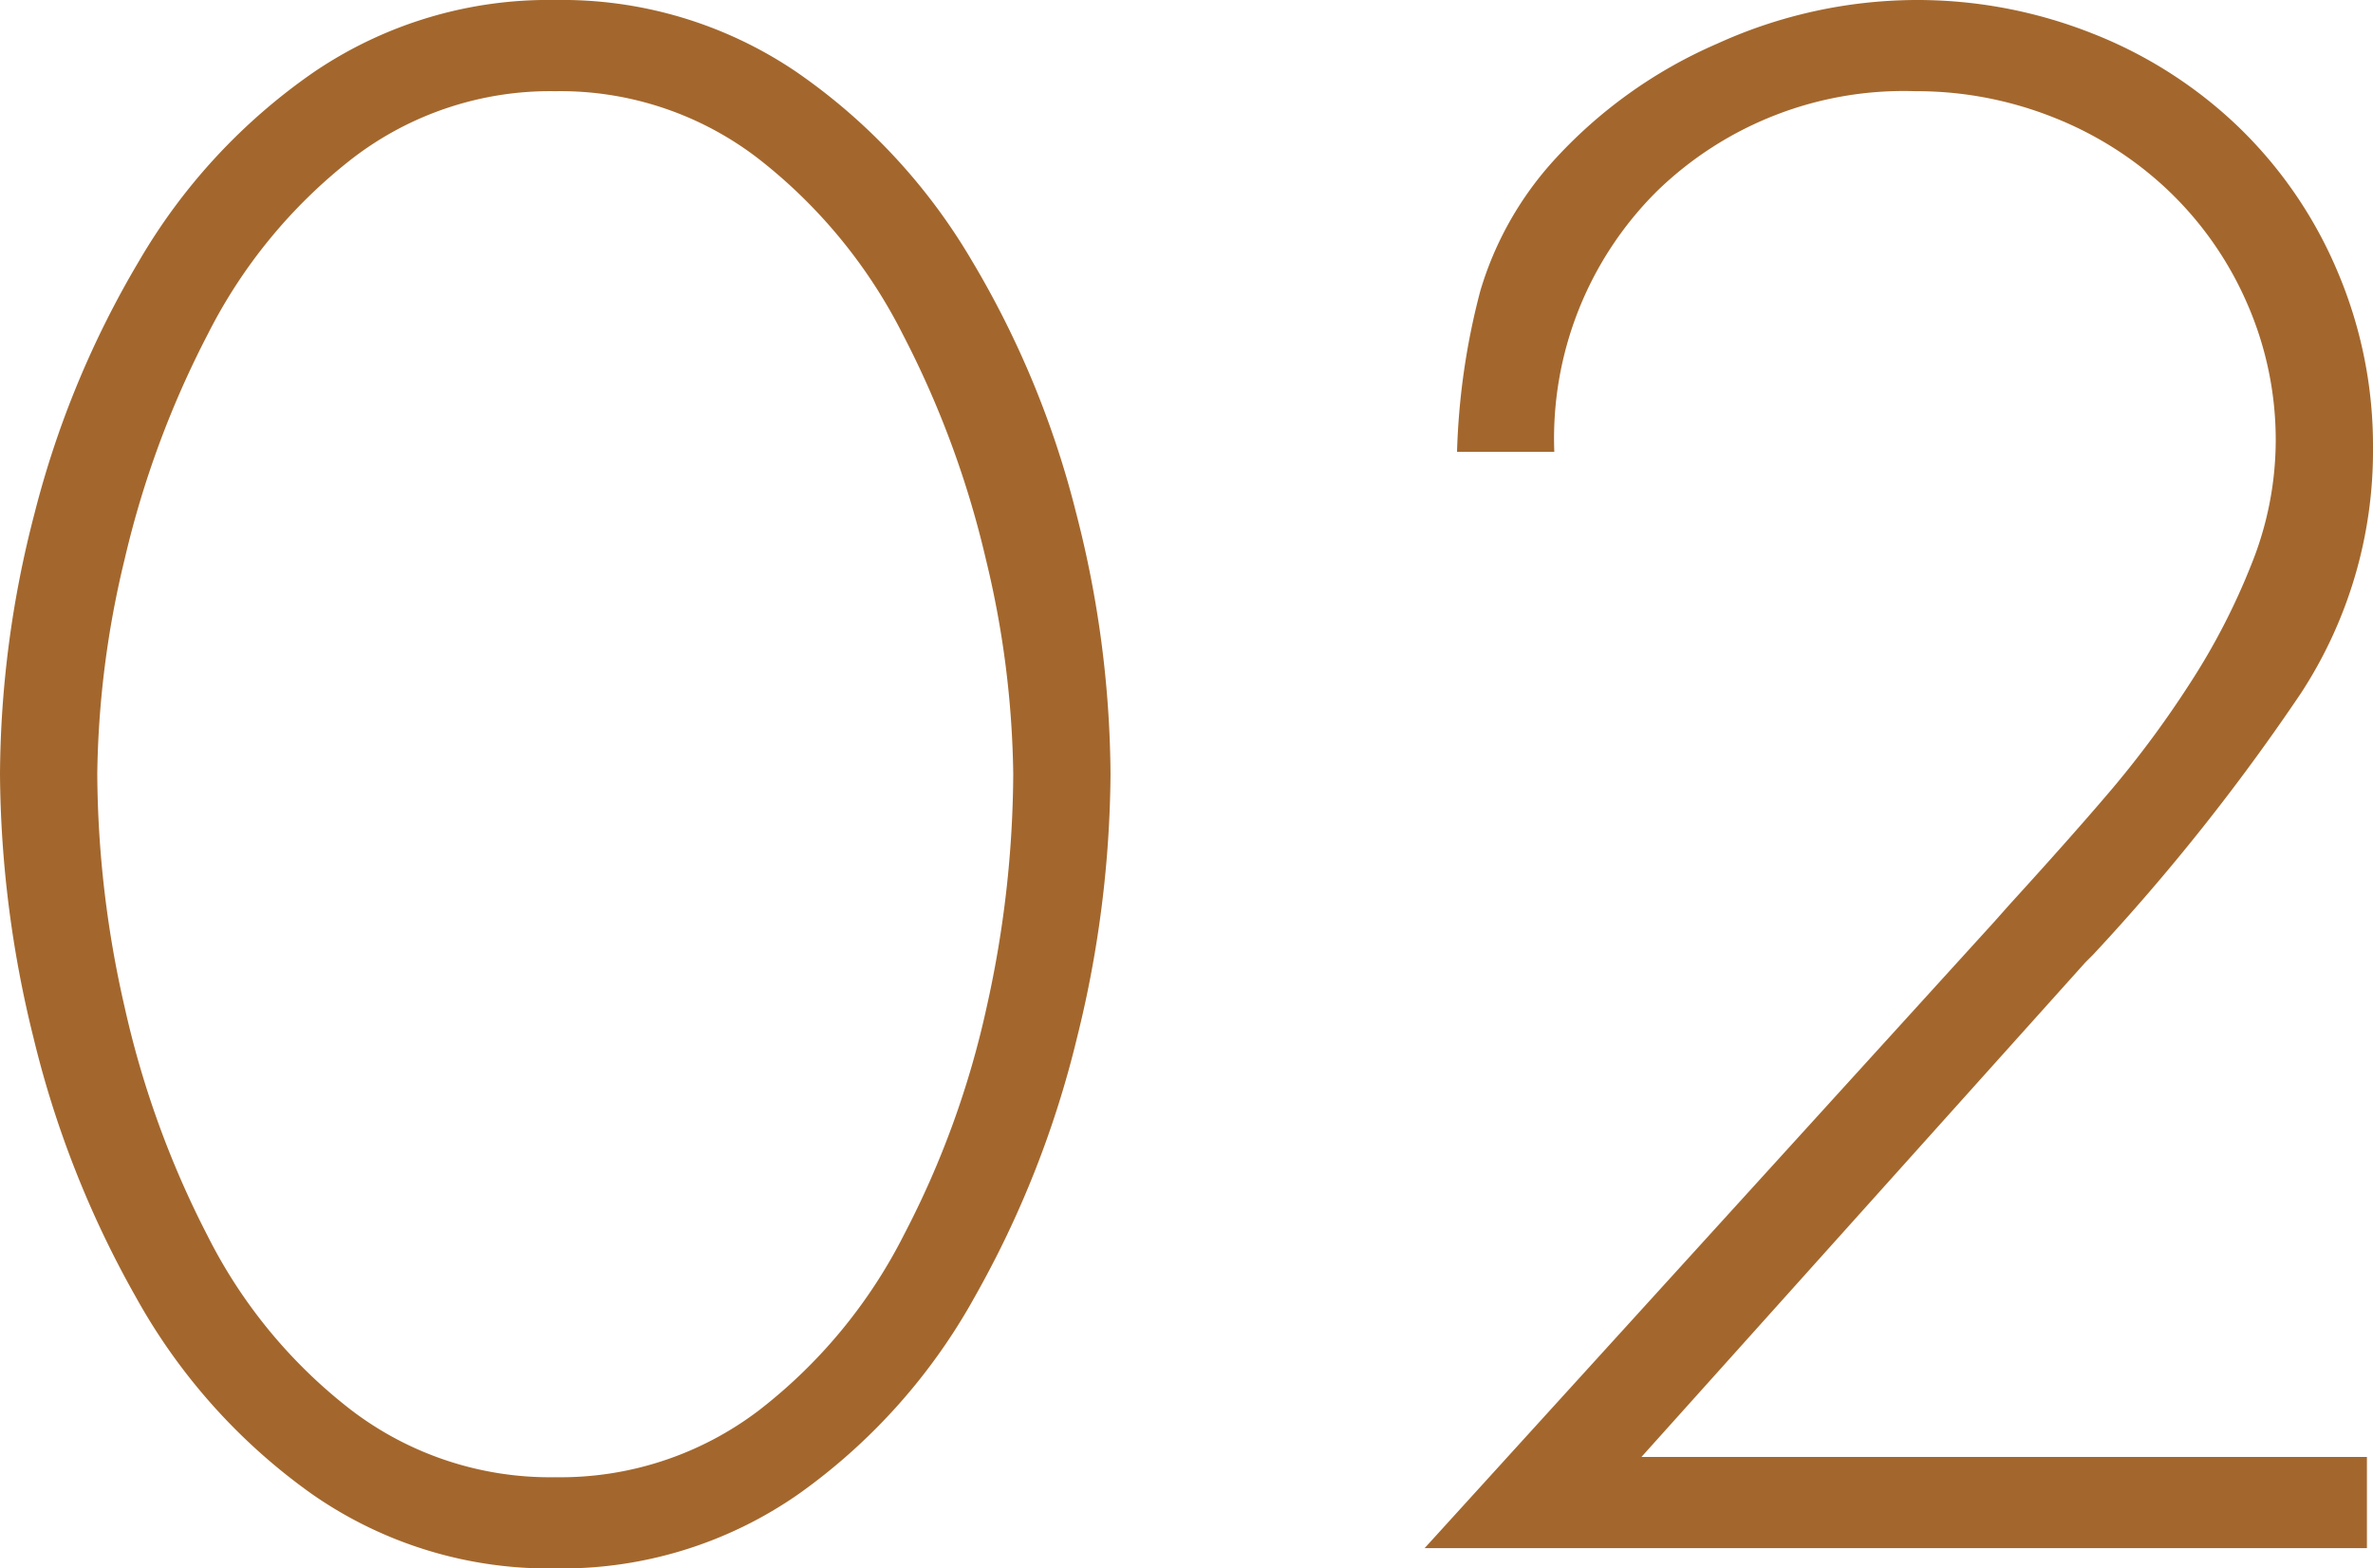 <svg xmlns="http://www.w3.org/2000/svg" width="58.55" height="38.7" viewBox="0 0 58.55 38.7">
  <path id="Path_10856" data-name="Path 10856" d="M15.5-38.2a10.3,10.3,0,0,0-5.95,1.775A14.593,14.593,0,0,0,5.225-31.75,23.489,23.489,0,0,0,2.65-25.525,25.912,25.912,0,0,0,1.8-19.1a27.568,27.568,0,0,0,.825,6.5A24.755,24.755,0,0,0,5.15-6.2,14.681,14.681,0,0,0,9.475-1.35,10.2,10.2,0,0,0,15.5.5a10.2,10.2,0,0,0,6.025-1.85A14.681,14.681,0,0,0,25.85-6.2a24.755,24.755,0,0,0,2.525-6.4,27.568,27.568,0,0,0,.825-6.5,26.206,26.206,0,0,0-.85-6.45,23.039,23.039,0,0,0-2.575-6.225,14.678,14.678,0,0,0-4.325-4.65A10.3,10.3,0,0,0,15.5-38.2Zm0,36.45A8.087,8.087,0,0,1,10.475-3.4a12.552,12.552,0,0,1-3.55-4.3,23.33,23.33,0,0,1-2.05-5.65A26.194,26.194,0,0,1,4.2-19.1a23.543,23.543,0,0,1,.675-5.3,23.641,23.641,0,0,1,2.05-5.55,12.8,12.8,0,0,1,3.55-4.325A8.007,8.007,0,0,1,15.5-35.95a8.007,8.007,0,0,1,5.025,1.675,12.8,12.8,0,0,1,3.55,4.325,23.641,23.641,0,0,1,2.05,5.55,23.543,23.543,0,0,1,.675,5.3,26.812,26.812,0,0,1-.65,5.725,22.473,22.473,0,0,1-2.05,5.65A12.738,12.738,0,0,1,20.525-3.4,8.087,8.087,0,0,1,15.5-1.75Zm26.8-.5,10.95-12.2.2-.2a52.35,52.35,0,0,0,5.125-6.45,10.93,10.93,0,0,0,1.775-6.05,10.965,10.965,0,0,0-.875-4.35,10.76,10.76,0,0,0-2.425-3.55,10.994,10.994,0,0,0-3.625-2.325A11.733,11.733,0,0,0,49.05-38.2a11.936,11.936,0,0,0-4.875,1.075A11.764,11.764,0,0,0,40.1-34.2a8.3,8.3,0,0,0-1.775,3.175,17.482,17.482,0,0,0-.575,3.975h2.4a8.6,8.6,0,0,1,2.525-6.425A8.734,8.734,0,0,1,49.05-35.95a9.136,9.136,0,0,1,3.425.65,8.787,8.787,0,0,1,2.85,1.825A8.55,8.55,0,0,1,57.25-30.7a8.39,8.39,0,0,1,.7,3.4,8.216,8.216,0,0,1-.6,3.025,16.519,16.519,0,0,1-1.525,2.95,25.163,25.163,0,0,1-1.9,2.575Q52.95-17.6,51.4-15.9l-.4.45L36.95,0H60.2V-2.25Z" transform="translate(-1.8 38.2)" fill="#a3672d"/>
</svg>
